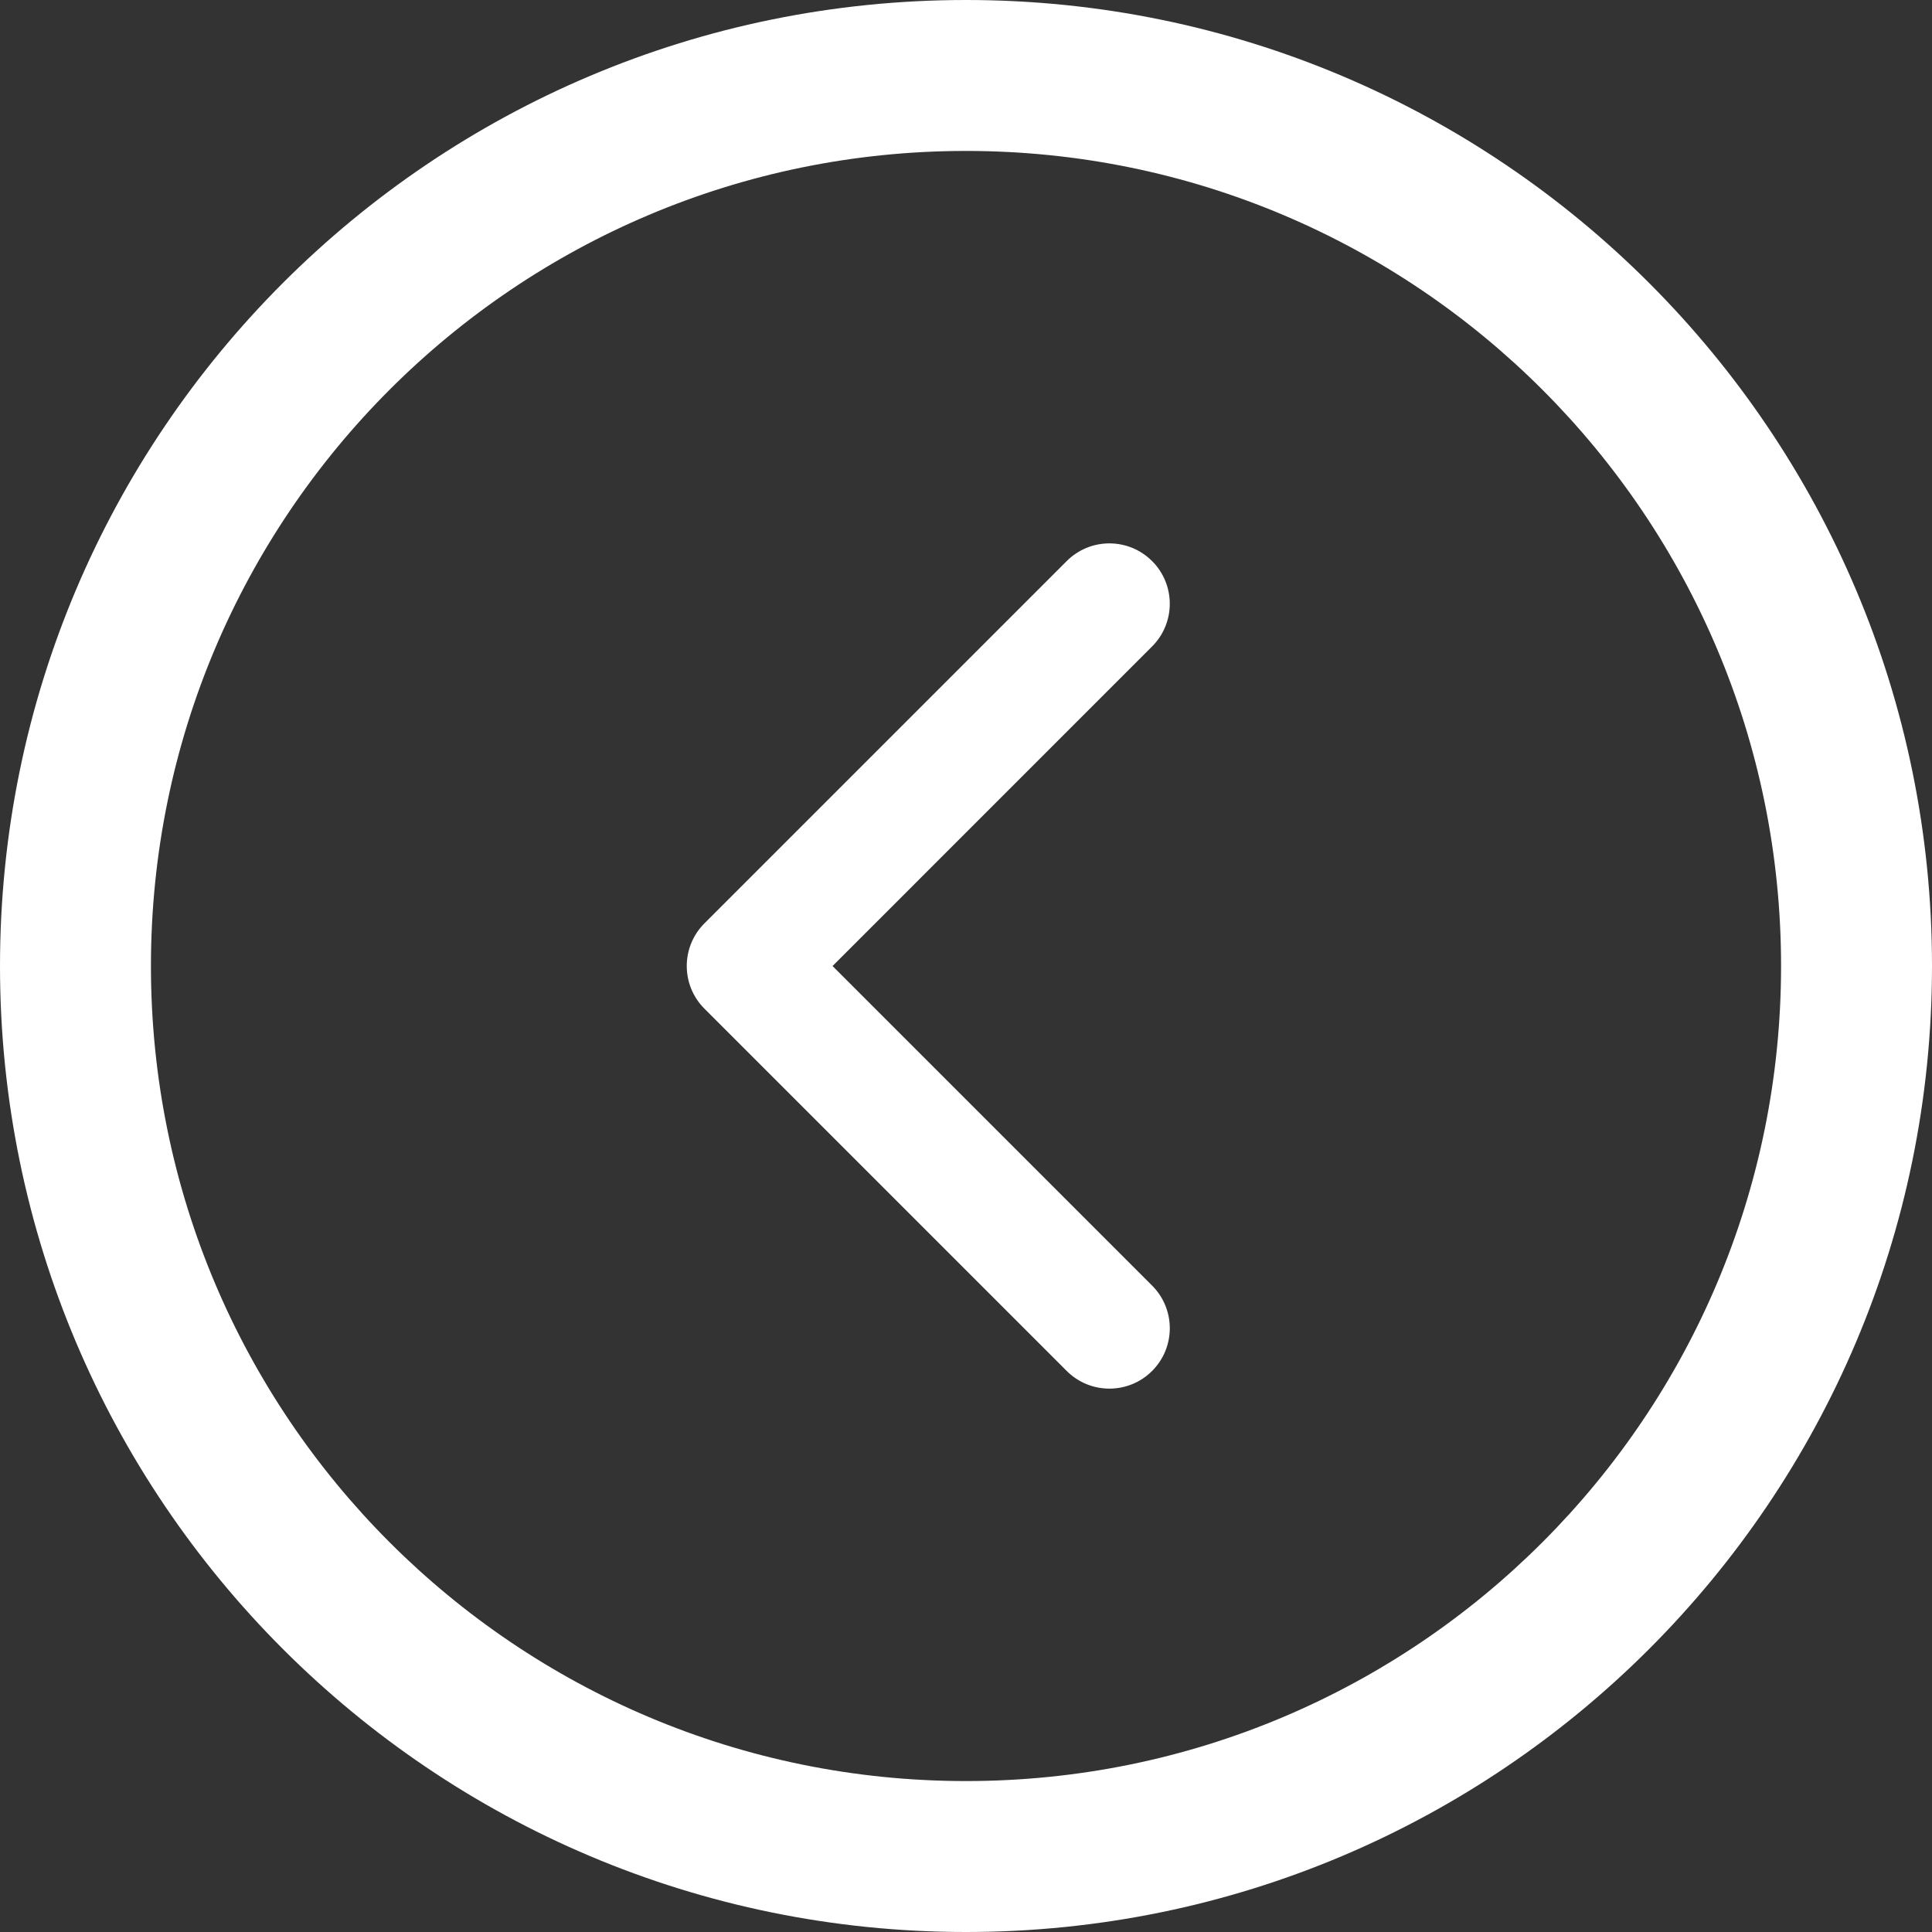 <?xml version="1.0" encoding="UTF-8"?>
<svg id="Layer_1" xmlns="http://www.w3.org/2000/svg" version="1.1" viewBox="0 0 800 800">
  <rect x="0" y="0" width="800" height="800" fill="#333333" stroke="none"/>
  <!-- Generator: Adobe Illustrator 29.4.0, SVG Export Plug-In . SVG Version: 2.1.0 Build 152)  -->
  <defs>
    <style>
      .st0 {
        fill: #fff;
      }
    </style>
  </defs>
  <path class="st0" d="M400,0C179.08,0,0,179.08,0,400s179.08,400,400,400,400-179.08,400-400S620.92,0,400,0ZM400,737.5c-186.4,0-337.5-151.1-337.5-337.5S213.6,62.5,400,62.5s337.5,151.1,337.5,337.5-151.1,337.5-337.5,337.5Z"/>
  <path class="st0" d="M477.05,232.33c-9.77-9.77-25.59-9.77-35.35,0l-150,150c-9.77,9.77-9.77,25.59,0,35.35l150,150c4.88,4.88,11.28,7.32,17.68,7.32s12.79-2.44,17.68-7.32c9.77-9.77,9.77-25.59,0-35.35l-132.32-132.32,132.32-132.33c9.76-9.77,9.76-25.58,0-35.35Z"/>
</svg>